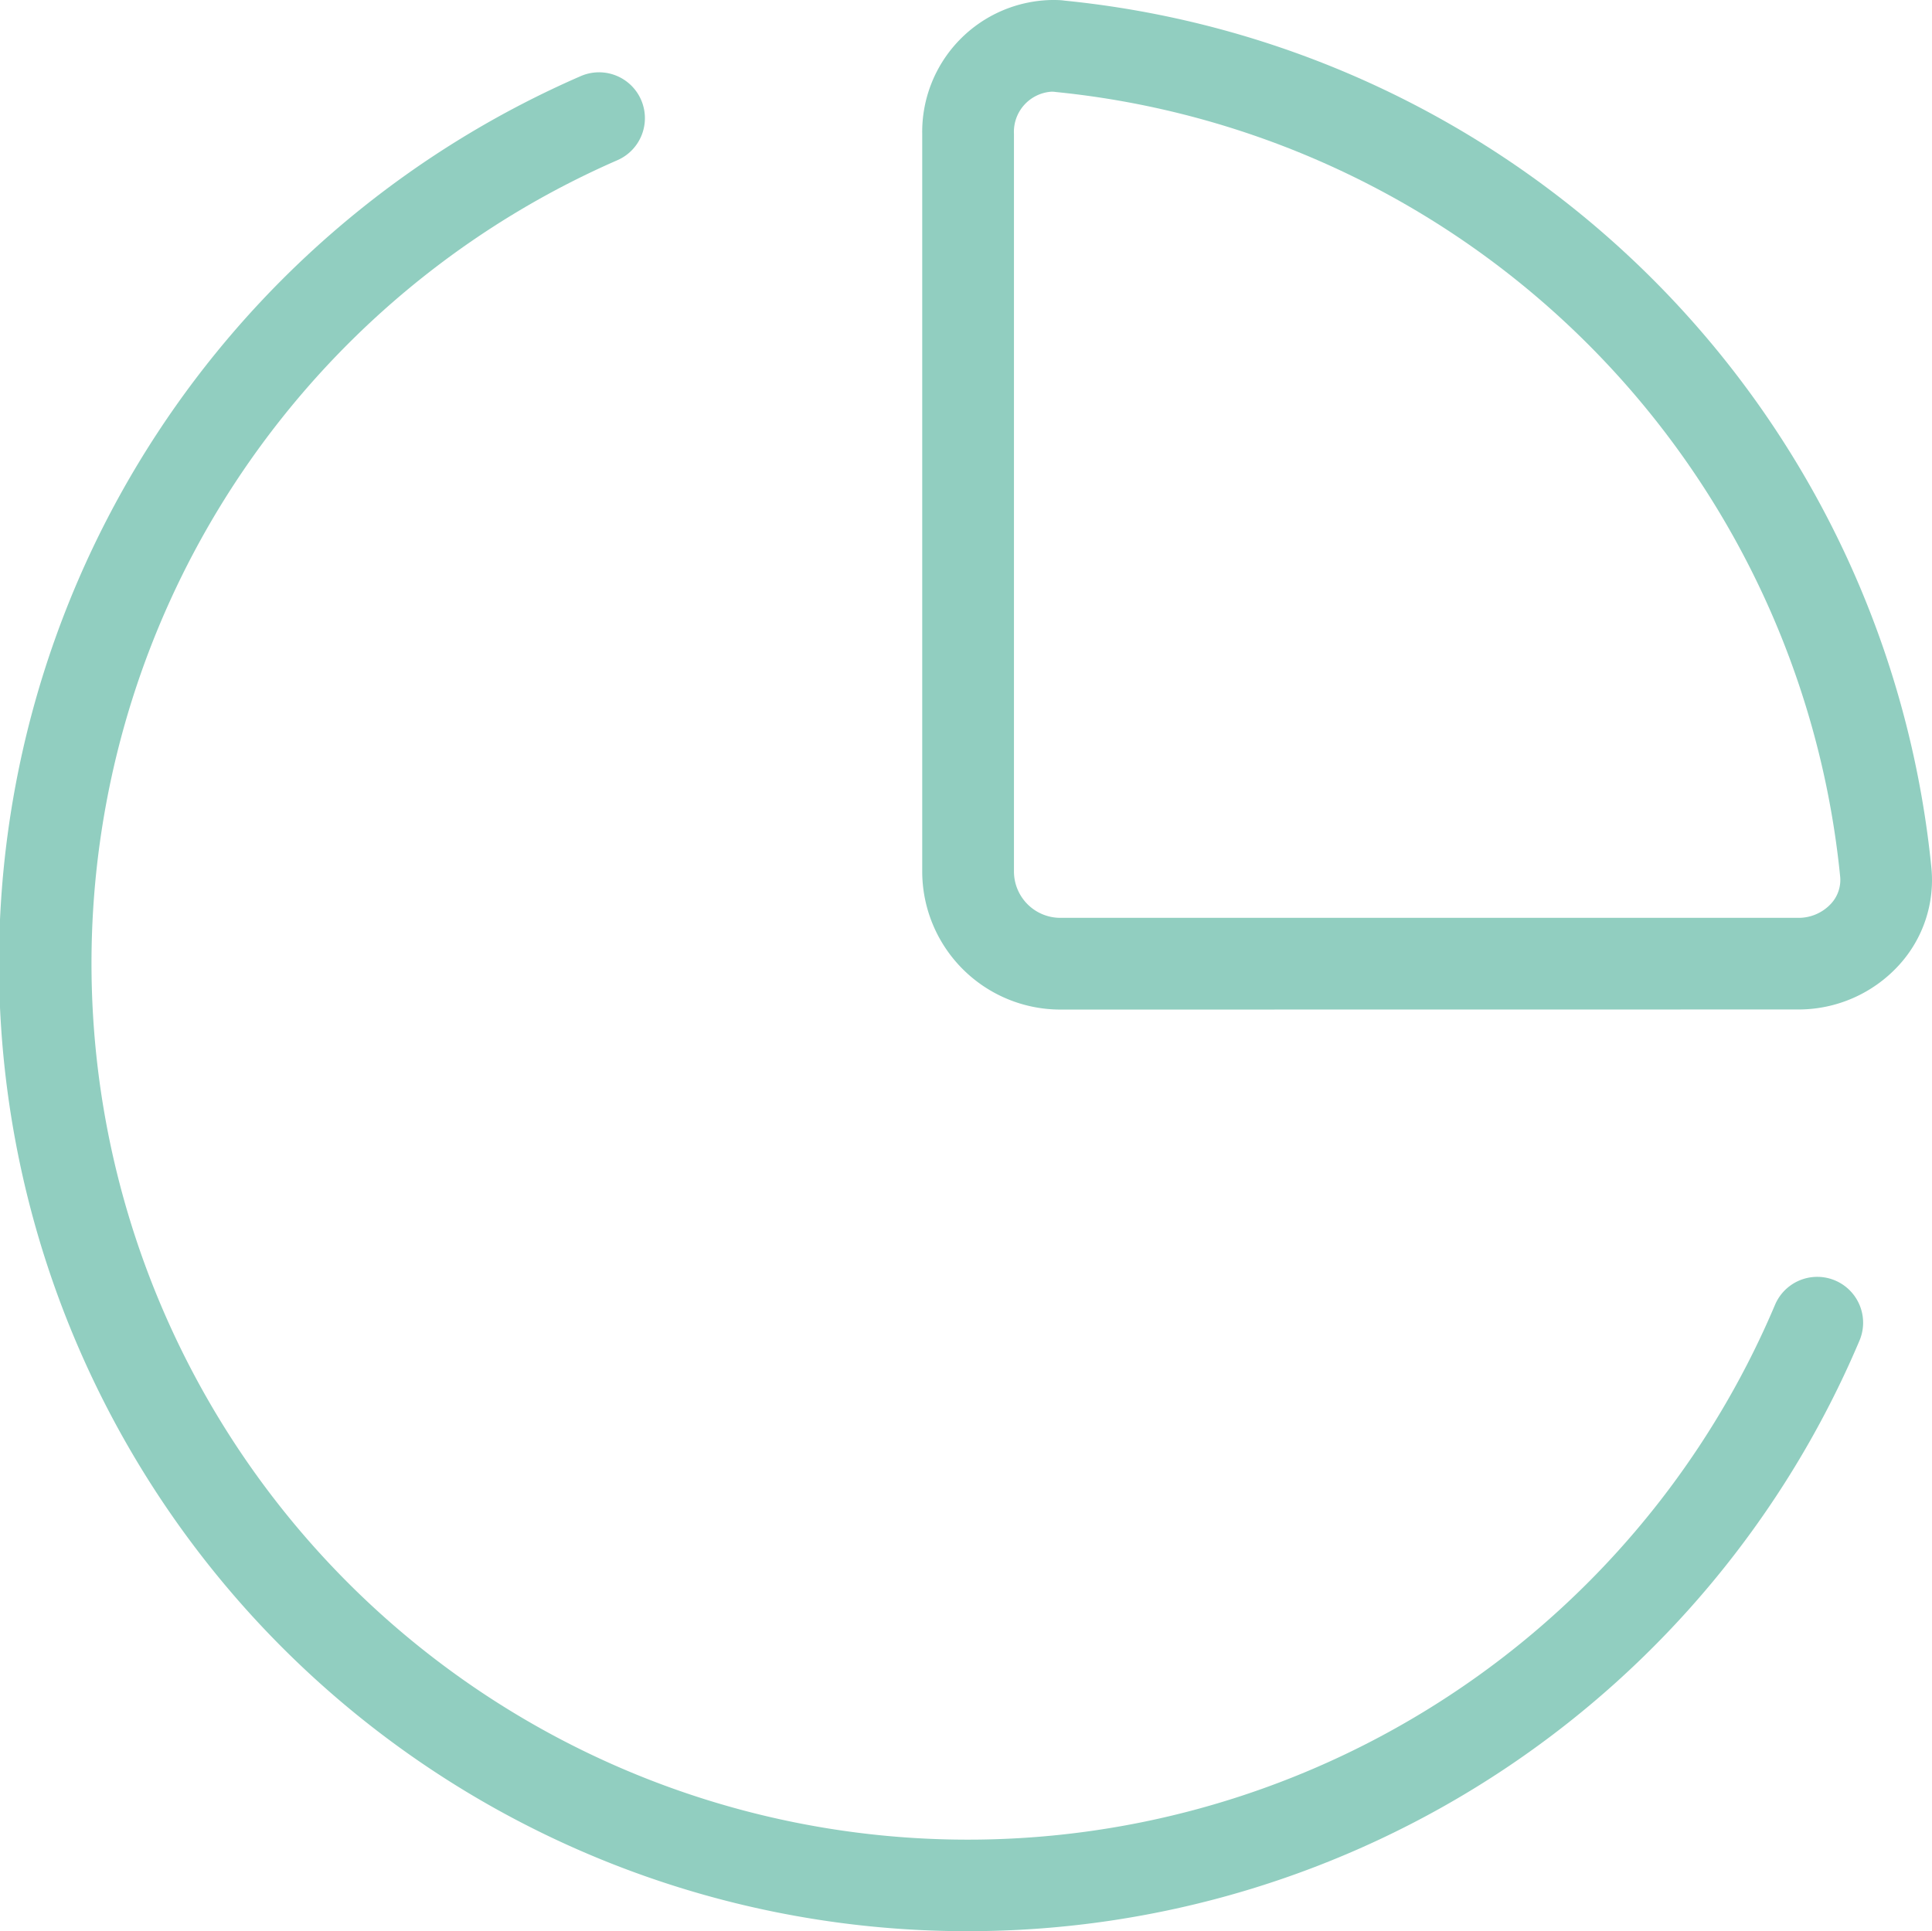 <?xml version="1.0"?>
<svg xmlns="http://www.w3.org/2000/svg" width="42.121" height="42.108" viewBox="0 0 42.121 42.108">
  <g id="Groupe_51" data-name="Groupe 51" transform="translate(-0.999 -1.047)">
    <path id="Trac&#xE9;_273" data-name="Trac&#xE9; 273" d="M14.01,23.06h0A3.014,3.014,0,0,1,11,20.05V3.966a2.876,2.876,0,0,1,2.825-2.919c.093,0,.188,0,.281.014A21.095,21.095,0,0,1,33,19.952a2.747,2.747,0,0,1-.707,2.141,2.965,2.965,0,0,1-2.2.965ZM13.824,3.046A.877.877,0,0,0,13,3.966V20.05a1.012,1.012,0,0,0,1.011,1.01l16.086,0a.962.962,0,0,0,.715-.307.762.762,0,0,0,.2-.6,19.095,19.095,0,0,0-17.1-17.1C13.878,3.048,13.851,3.046,13.824,3.046Z" transform="translate(10.105)" fill="#91cec0"/>
    <path id="Trac&#xE9;_274" data-name="Trac&#xE9; 274" d="M22.117,42.363a21.1,21.1,0,0,1-8.453-40.45,1,1,0,0,1,.8,1.833A19.107,19.107,0,1,0,39.7,28.7a1,1,0,0,1,1.842.779A21.1,21.1,0,0,1,22.117,42.363Z" transform="translate(0 0.792)" fill="#91cec0"/>
  </g>
</svg>
